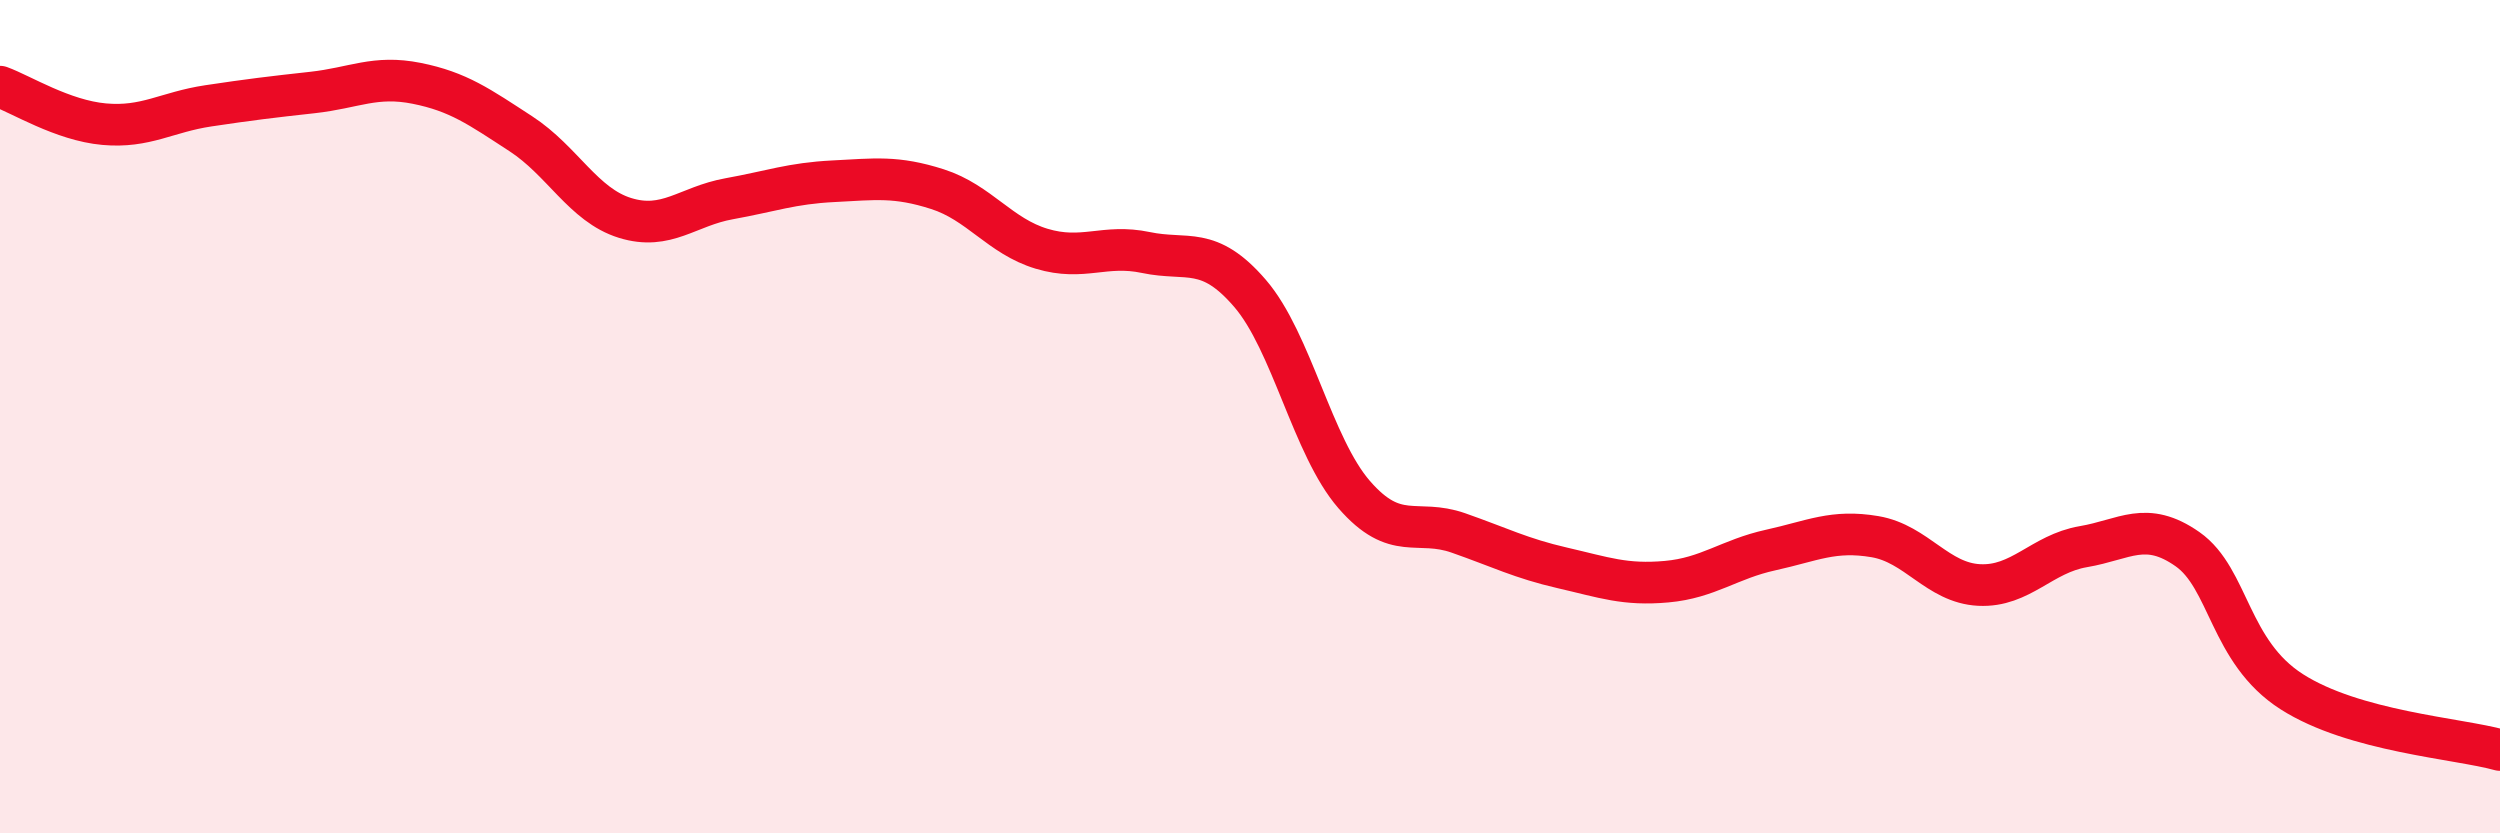 
    <svg width="60" height="20" viewBox="0 0 60 20" xmlns="http://www.w3.org/2000/svg">
      <path
        d="M 0,2.08 C 0.5,2.26 1.5,2.89 2.5,2.98 C 3.5,3.07 4,2.69 5,2.54 C 6,2.39 6.5,2.33 7.5,2.22 C 8.5,2.11 9,1.8 10,2 C 11,2.2 11.5,2.56 12.5,3.21 C 13.5,3.86 14,4.92 15,5.23 C 16,5.54 16.5,4.95 17.5,4.77 C 18.5,4.59 19,4.4 20,4.35 C 21,4.3 21.5,4.22 22.5,4.54 C 23.5,4.86 24,5.67 25,5.97 C 26,6.27 26.5,5.85 27.5,6.06 C 28.5,6.27 29,5.88 30,7.04 C 31,8.2 31.5,10.72 32.5,11.87 C 33.5,13.02 34,12.44 35,12.79 C 36,13.14 36.5,13.4 37.5,13.63 C 38.5,13.86 39,14.05 40,13.96 C 41,13.87 41.5,13.42 42.5,13.2 C 43.5,12.98 44,12.71 45,12.88 C 46,13.05 46.5,13.99 47.5,14.04 C 48.5,14.09 49,13.29 50,13.12 C 51,12.95 51.5,12.48 52.5,13.18 C 53.5,13.88 53.5,15.64 55,16.6 C 56.5,17.56 59,17.72 60,18L60 20L0 20Z"
        fill="#EB0A25"
        opacity="0.1"
        stroke-linecap="round"
        stroke-linejoin="round"
      />
      <path
        d="M 0,2.08 C 0.5,2.26 1.5,2.89 2.5,2.98 C 3.5,3.07 4,2.69 5,2.54 C 6,2.39 6.5,2.33 7.5,2.22 C 8.5,2.11 9,1.8 10,2 C 11,2.2 11.5,2.56 12.5,3.21 C 13.5,3.86 14,4.92 15,5.23 C 16,5.54 16.5,4.95 17.5,4.77 C 18.5,4.59 19,4.4 20,4.35 C 21,4.3 21.5,4.22 22.5,4.54 C 23.5,4.86 24,5.67 25,5.97 C 26,6.27 26.5,5.85 27.5,6.06 C 28.5,6.27 29,5.88 30,7.04 C 31,8.2 31.5,10.72 32.5,11.87 C 33.5,13.02 34,12.44 35,12.79 C 36,13.14 36.5,13.4 37.5,13.63 C 38.5,13.86 39,14.05 40,13.96 C 41,13.87 41.5,13.42 42.5,13.2 C 43.5,12.98 44,12.71 45,12.88 C 46,13.05 46.5,13.99 47.5,14.04 C 48.5,14.09 49,13.29 50,13.12 C 51,12.95 51.5,12.48 52.5,13.18 C 53.5,13.88 53.5,15.64 55,16.6 C 56.5,17.56 59,17.72 60,18"
        stroke="#EB0A25"
        stroke-width="1"
        fill="none"
        stroke-linecap="round"
        stroke-linejoin="round"
      />
    </svg>
  